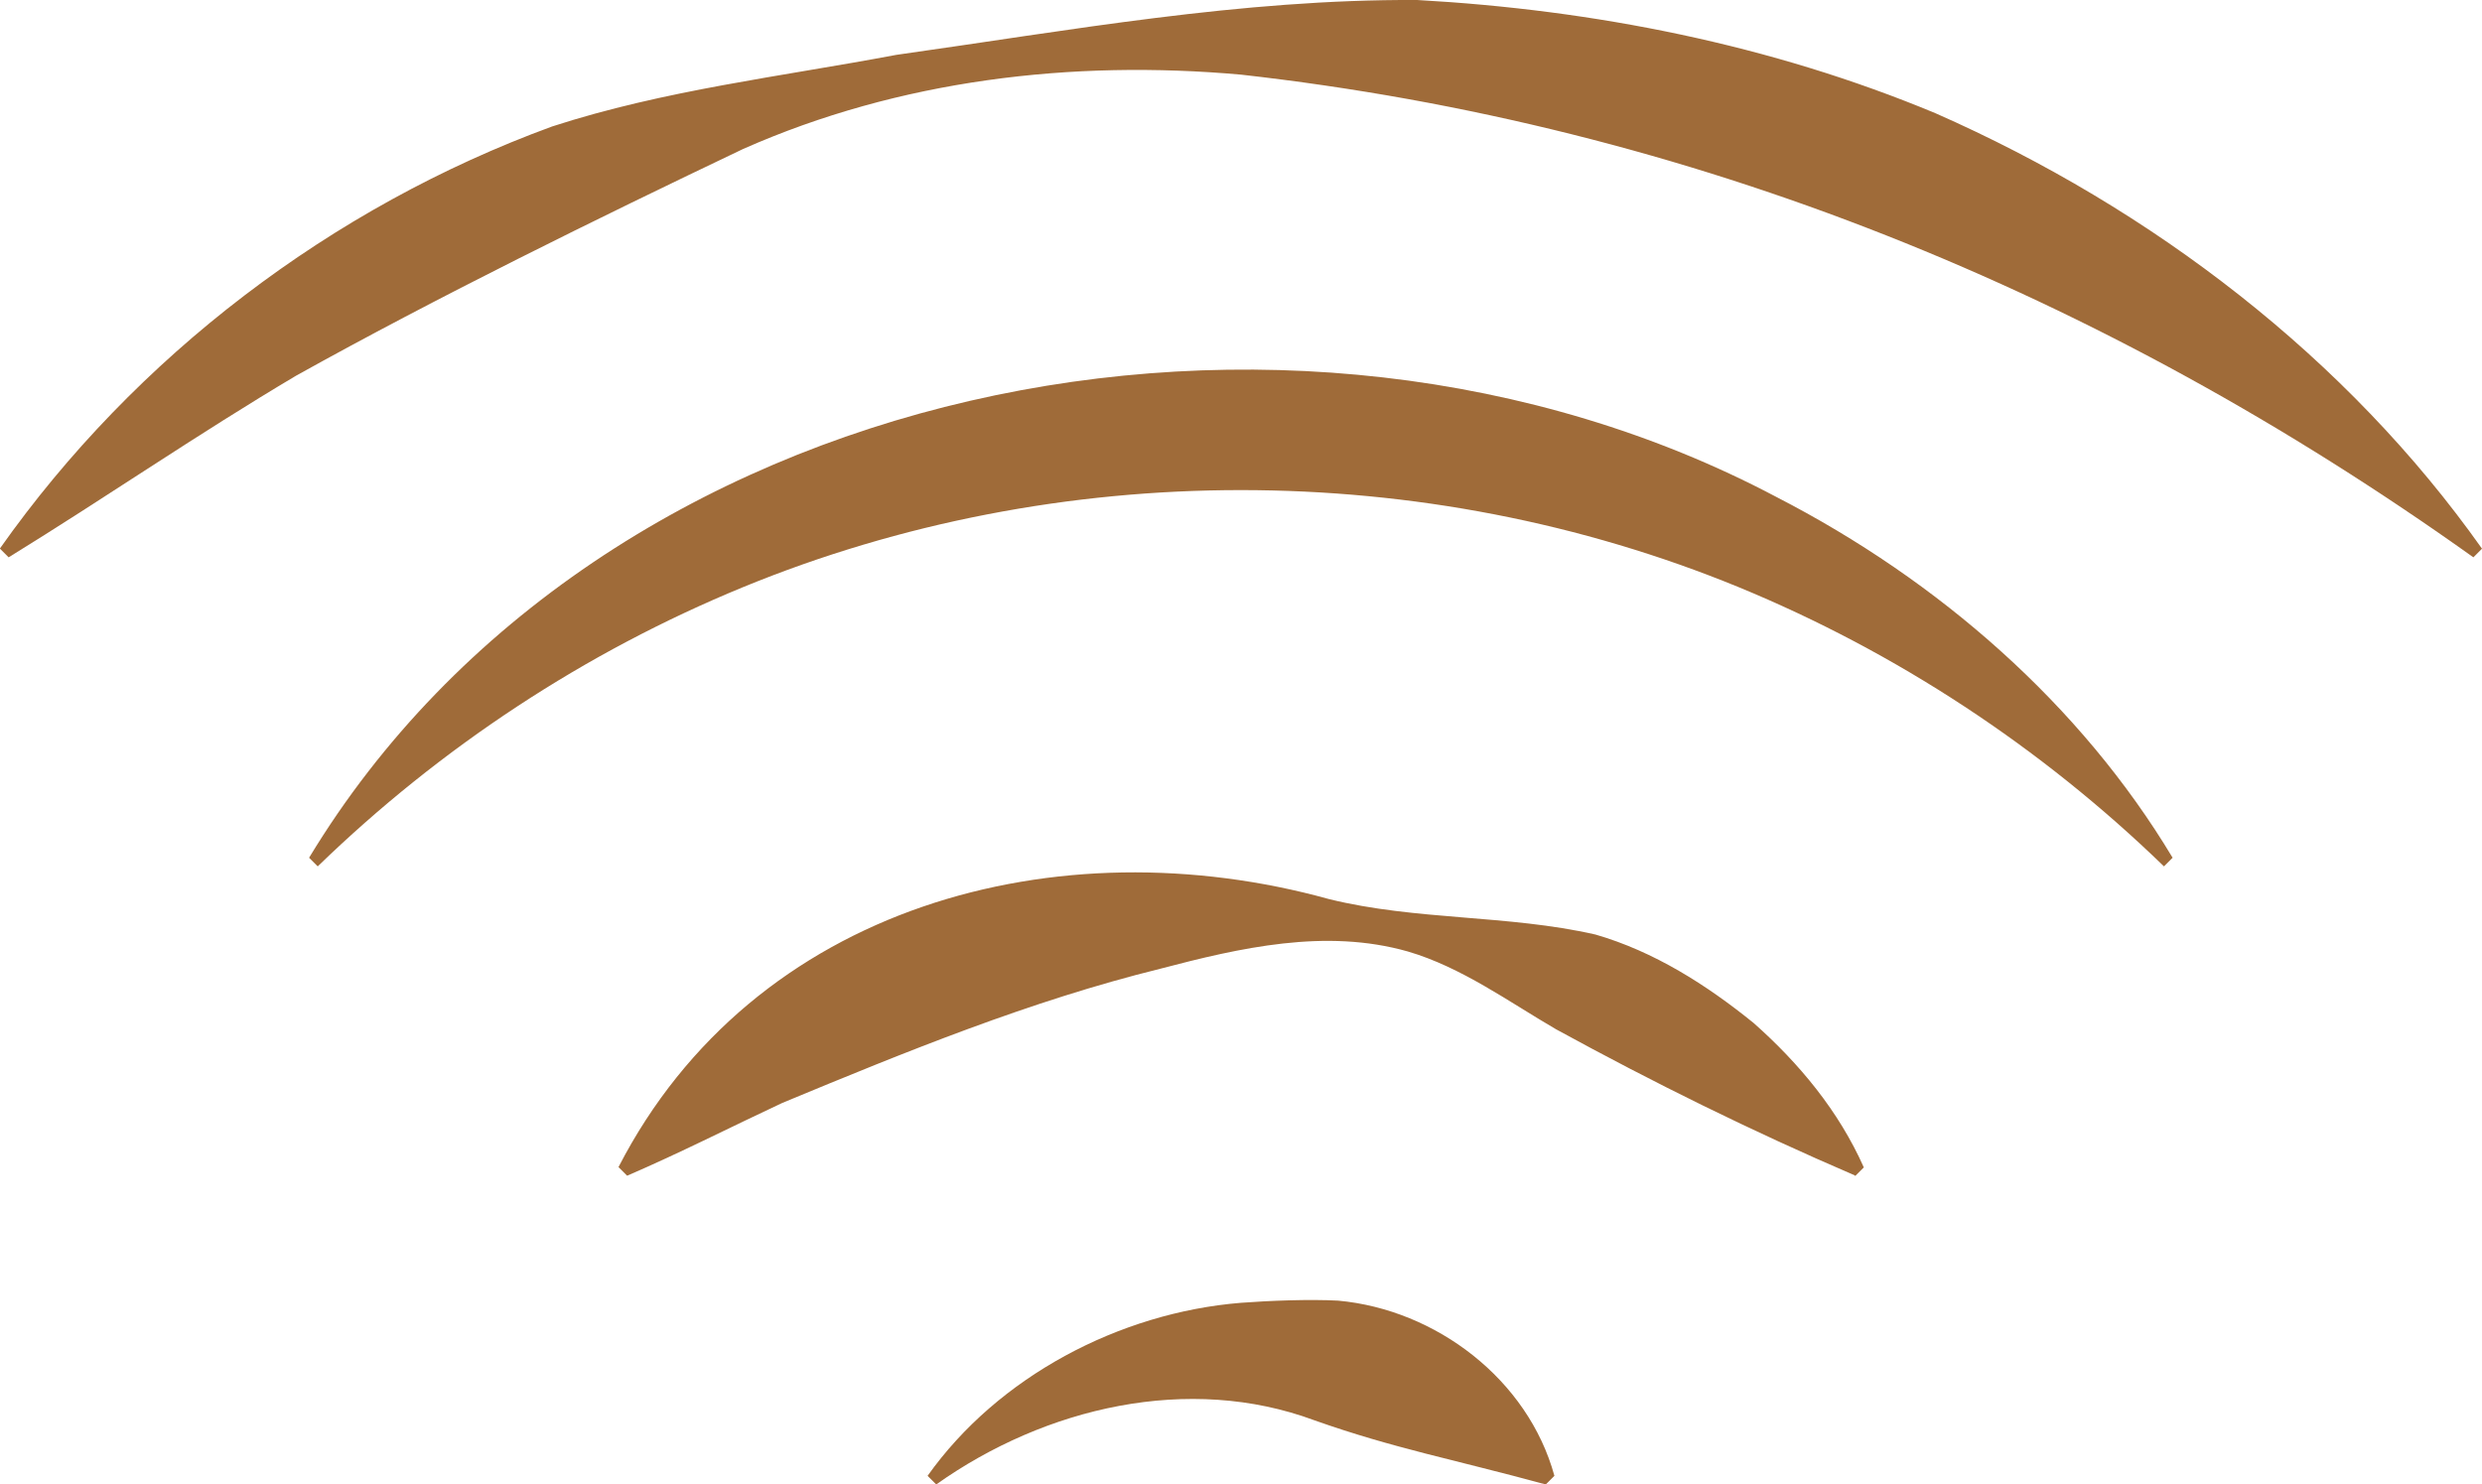 <?xml version="1.0" encoding="UTF-8"?><svg id="Layer_2" xmlns="http://www.w3.org/2000/svg" viewBox="0 0 80.46 48.13"><defs><style>.cls-1{fill:#9f6b39;stroke-width:0px;}</style></defs><g id="Layer_5"><path class="cls-1" d="m30.07,47.85c2.28-3.21,6.21-5.29,10.16-5.61.93-.07,2.22-.12,3.15-.07,3.17.29,6.15,2.55,7.01,5.68,0,0-.28.28-.28.28-2.97-.81-4.93-1.17-7.5-2.08-4.07-1.51-8.72-.43-12.26,2.08,0,0-.28-.28-.28-.28h0Z"/><path class="cls-1" d="m60.13,38.11c-3.37-1.45-6.51-3-9.69-4.74-1.53-.89-3.06-2.01-4.8-2.52-2.67-.76-5.44-.12-8.03.56-4.21,1.04-8.25,2.69-12.25,4.35-1.67.78-3.27,1.6-5.03,2.36,0,0-.28-.28-.28-.28,4.38-8.5,14.25-11.12,23.03-8.69,2.84.7,5.78.5,8.64,1.15,1.9.55,3.6,1.63,5.13,2.87,1.49,1.32,2.76,2.86,3.57,4.68,0,0-.28.28-.28.28h0Z"/><path class="cls-1" d="m10.02,27.81c9.43-15.58,31.83-20.02,47.56-11.7,5.29,2.72,9.88,6.75,12.85,11.7l-.28.28c-3.98-3.86-8.68-6.95-13.78-9.05-10.22-4.2-22.07-4.2-32.29,0-5.11,2.1-9.8,5.19-13.78,9.05l-.28-.28h0Z"/><path class="cls-1" d="m0,17.78C4.39,11.56,10.74,6.72,17.9,4.1c3.63-1.18,7.44-1.62,11.15-2.32C34.66.99,40.23-.03,45.94,0c5.74.32,11.47,1.45,16.8,3.67,7.04,3.1,13.35,7.94,17.72,14.12l-.28.28c-12.05-8.6-25.37-14.01-39.95-15.65-5.48-.49-11.08.17-16.14,2.41-4.74,2.26-9.93,4.81-14.49,7.35-3.17,1.88-6.14,3.93-9.32,5.89,0,0-.28-.28-.28-.28h0Z"/></g></svg>